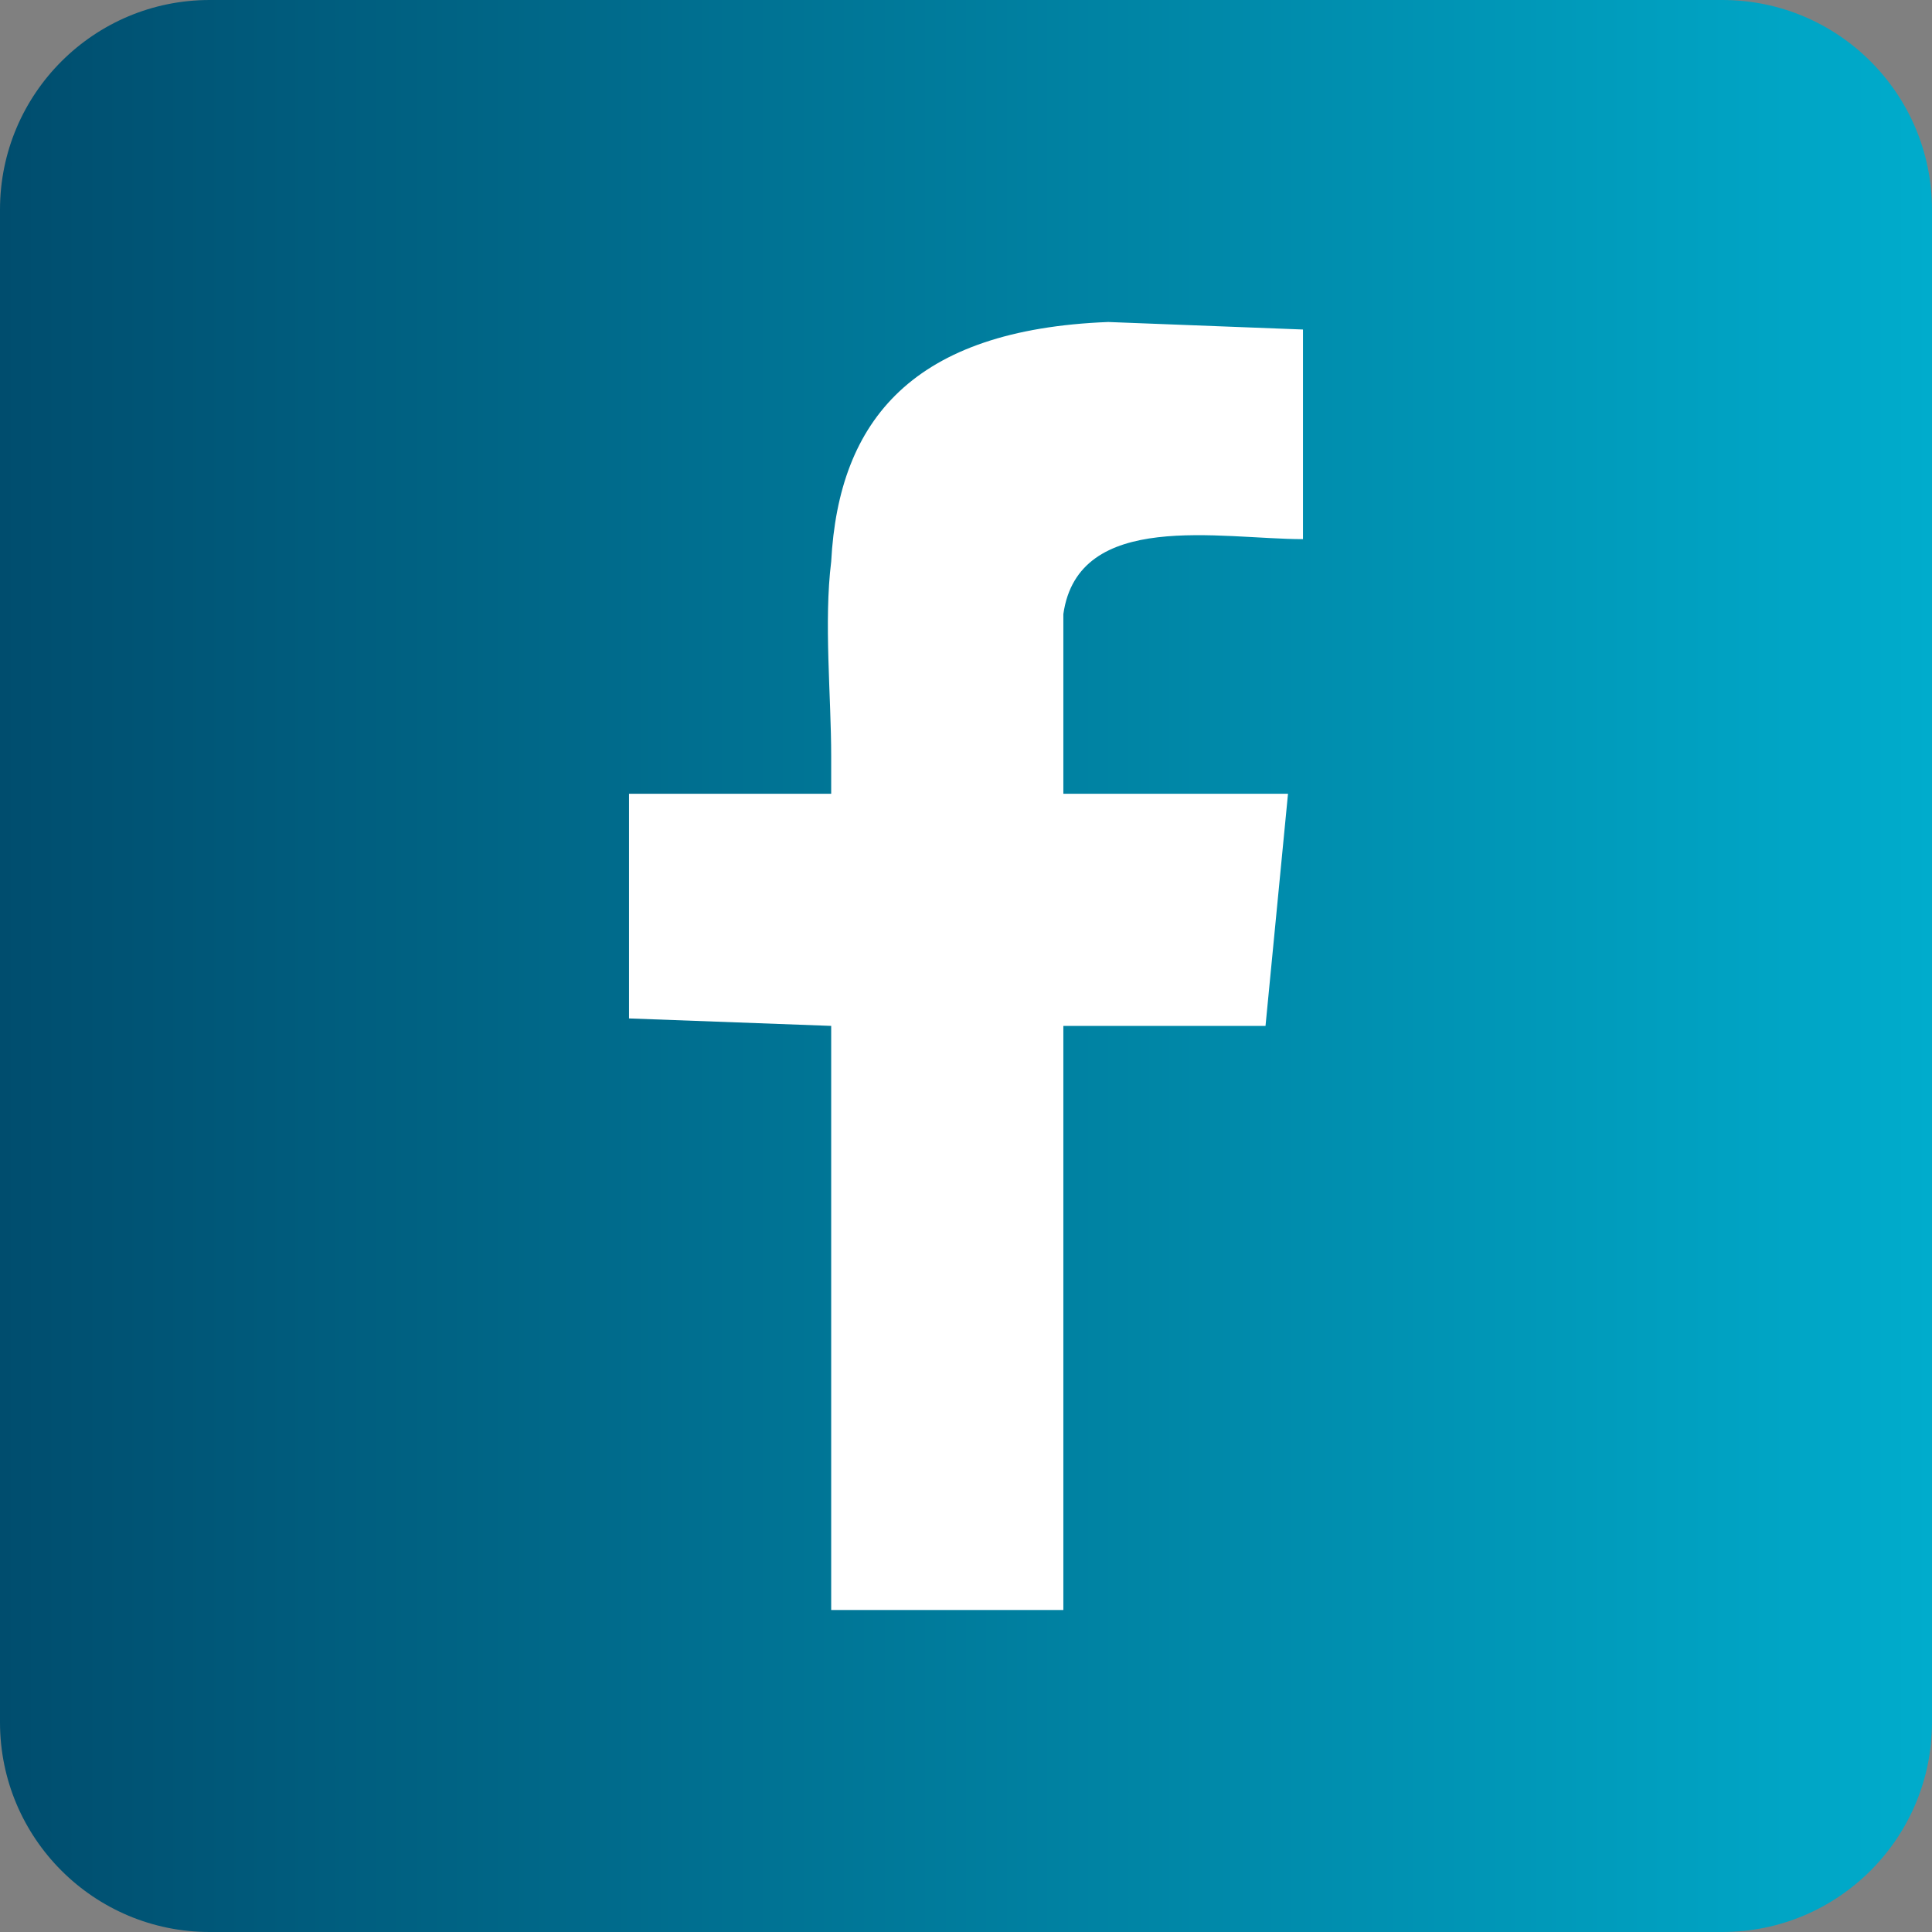 <svg width="36" height="36" viewBox="0 0 36 36" fill="none" xmlns="http://www.w3.org/2000/svg">
<rect x="0" y="0" width="36" height="36" fill="#808080" stroke="none"/>
<path d="M32.093 0H3.907C1.749 0 0 1.749 0 3.907V32.093C0 34.251 1.749 36 3.907 36H32.093C34.251 36 36 34.251 36 32.093V3.907C36 1.749 34.251 0 32.093 0Z" fill="url(#paint0_linear_20_142)"/>
<path fill-rule="evenodd" clip-rule="evenodd" d="M11.721 14.791H15.488V14.093C15.488 12.977 15.349 11.581 15.488 10.465C15.628 7.814 17.023 6.14 20.651 6L24.279 6.14V10.046C22.744 10.046 20.093 9.488 19.814 11.442V14.791H24L23.581 19.116H19.814V30H15.488V19.116L11.721 18.977V14.791Z" fill="white"/>
<defs>
<linearGradient id="paint0_linear_20_142" x1="0" y1="18" x2="36" y2="18" gradientUnits="userSpaceOnUse">
<stop stop-color="#004D6E"/>
<stop offset="1" stop-color="#00ACCC"/>
</linearGradient>
</defs>
</svg>
